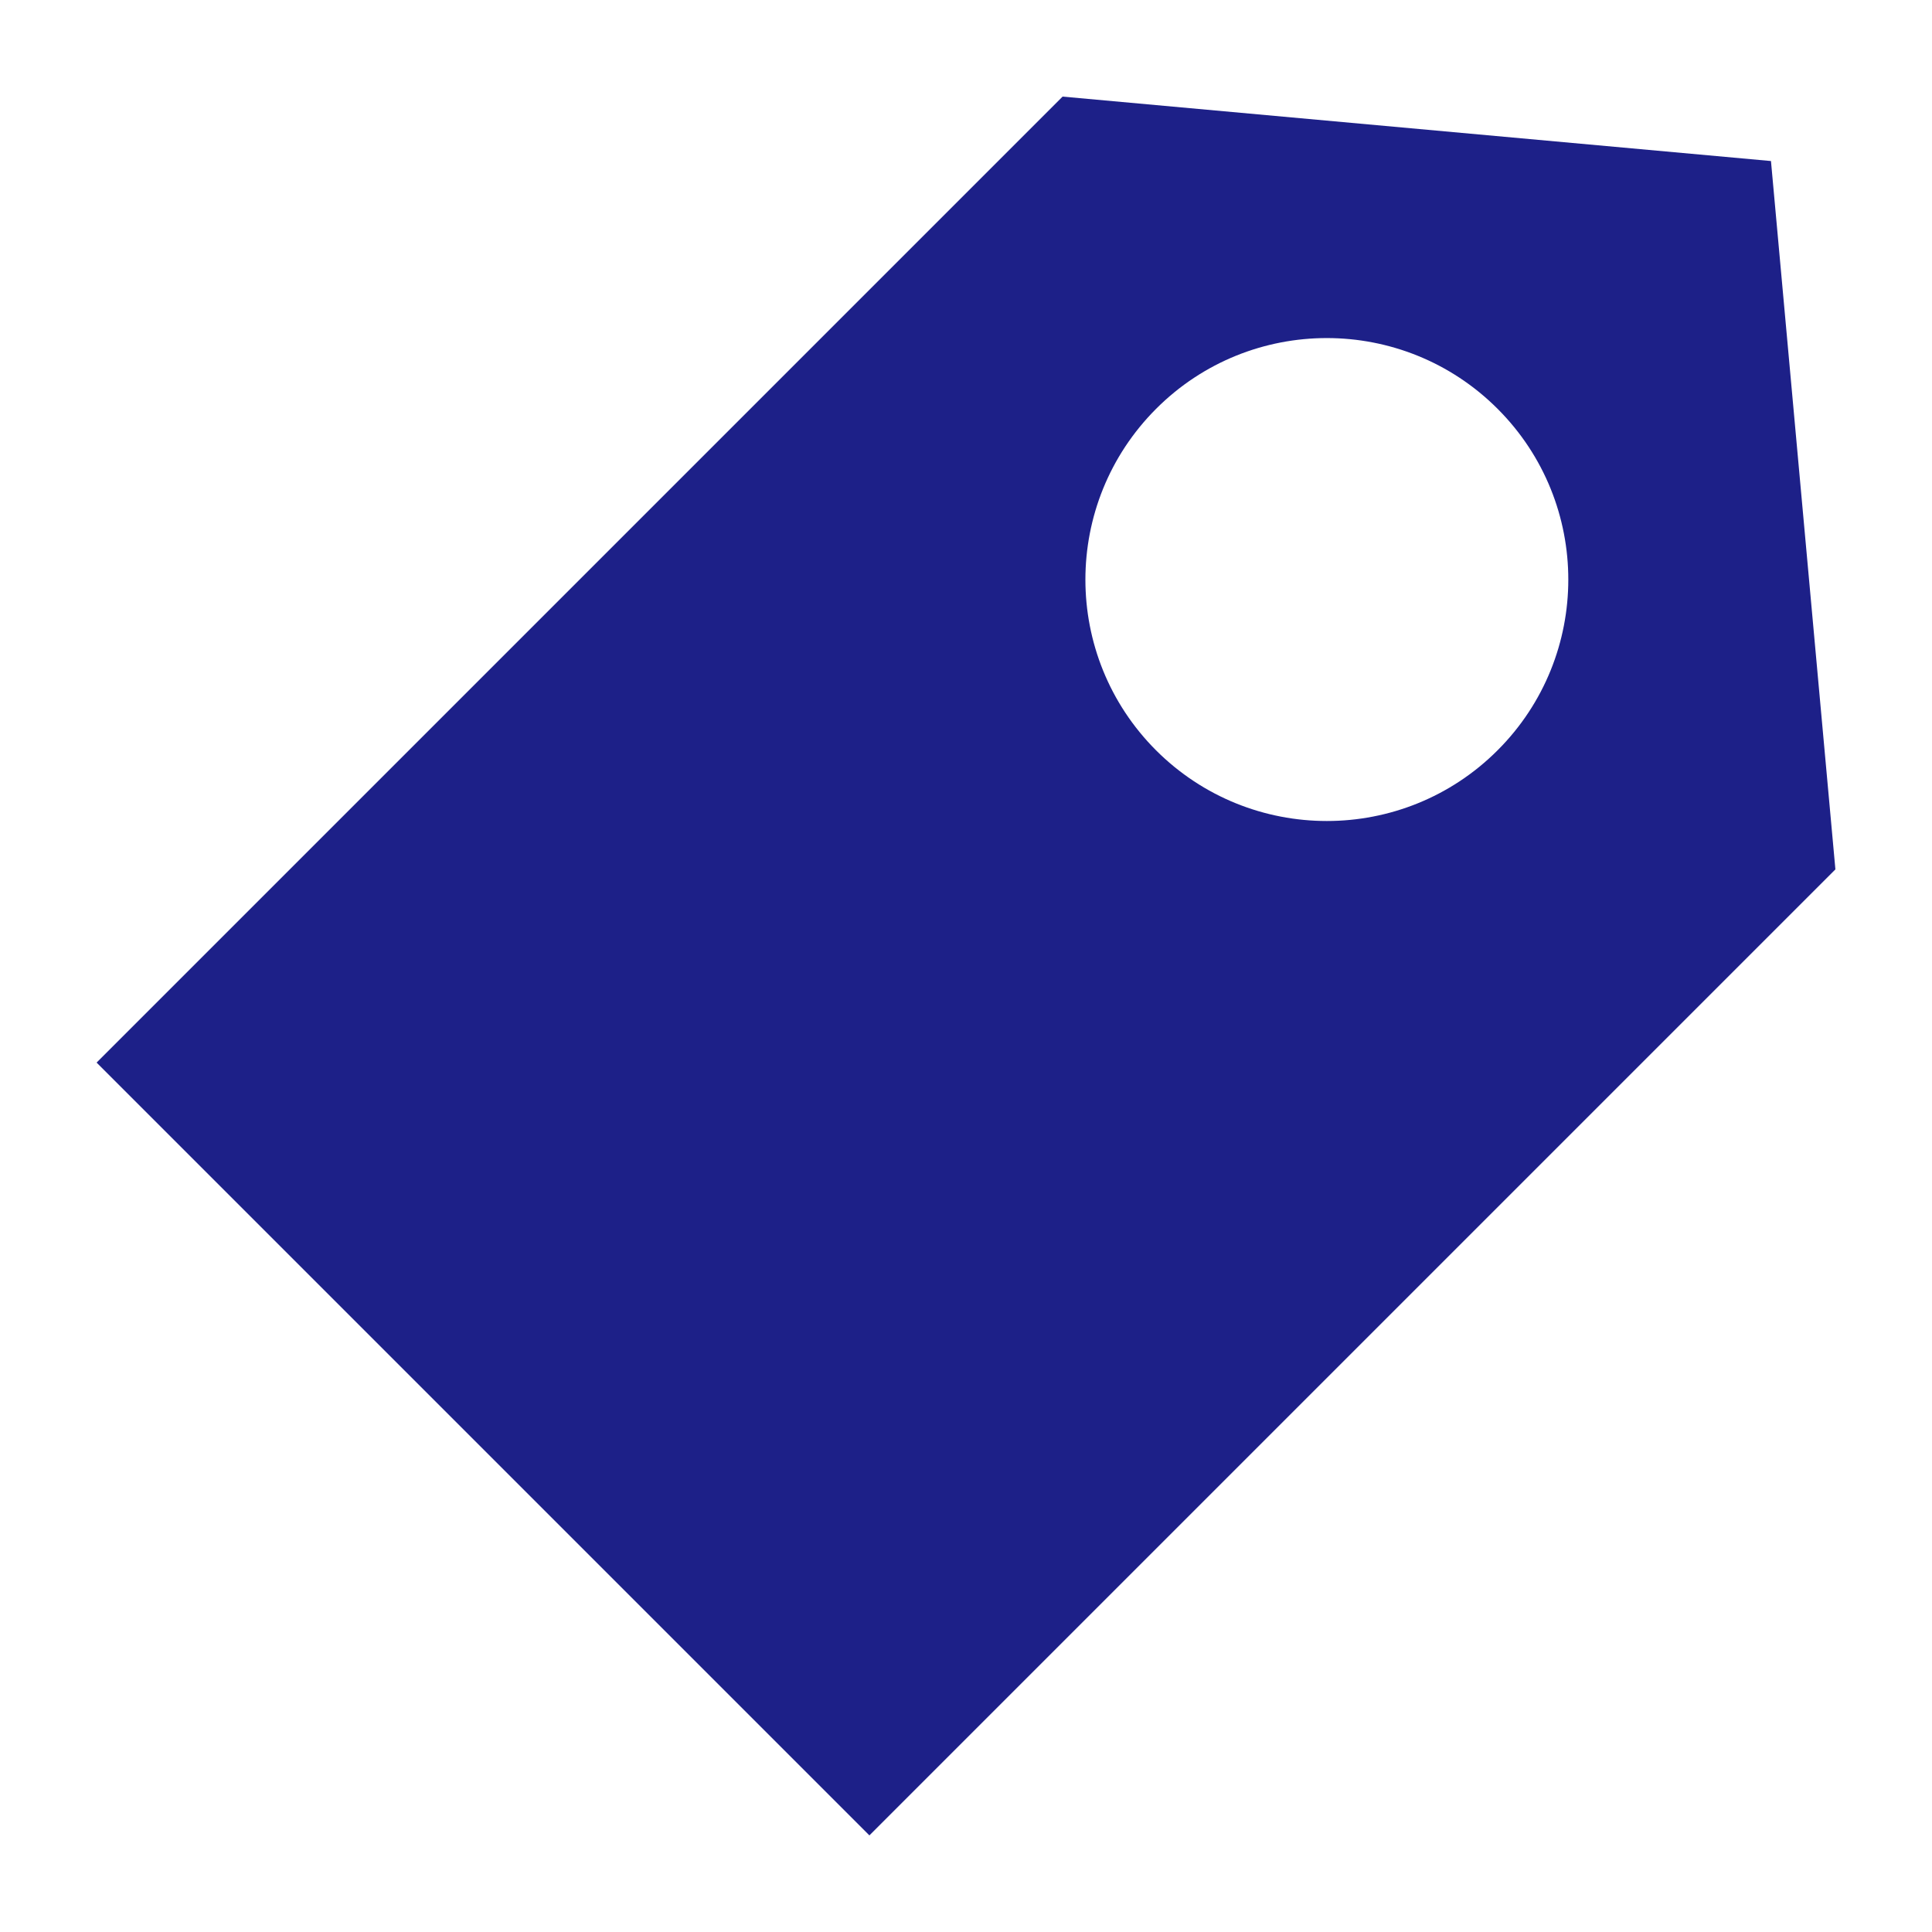 <?xml version="1.0" encoding="UTF-8"?><svg id="a" xmlns="http://www.w3.org/2000/svg" viewBox="0 0 20 20"><defs><style>.b{fill:none;}.b,.c{stroke-width:0px;}.c{fill:#1d2088;}</style></defs><rect class="b" width="20" height="20"/><path class="c" d="M18.333,1.667l-7.333-.667L1,11l8,8,10-10-.667-7.333ZM11.968,7.768c-.976-.976-.976-2.559,0-3.536s2.559-.976,3.535,0,.976,2.559,0,3.535c-.976.976-2.559.976-3.536,0Z"/></svg>